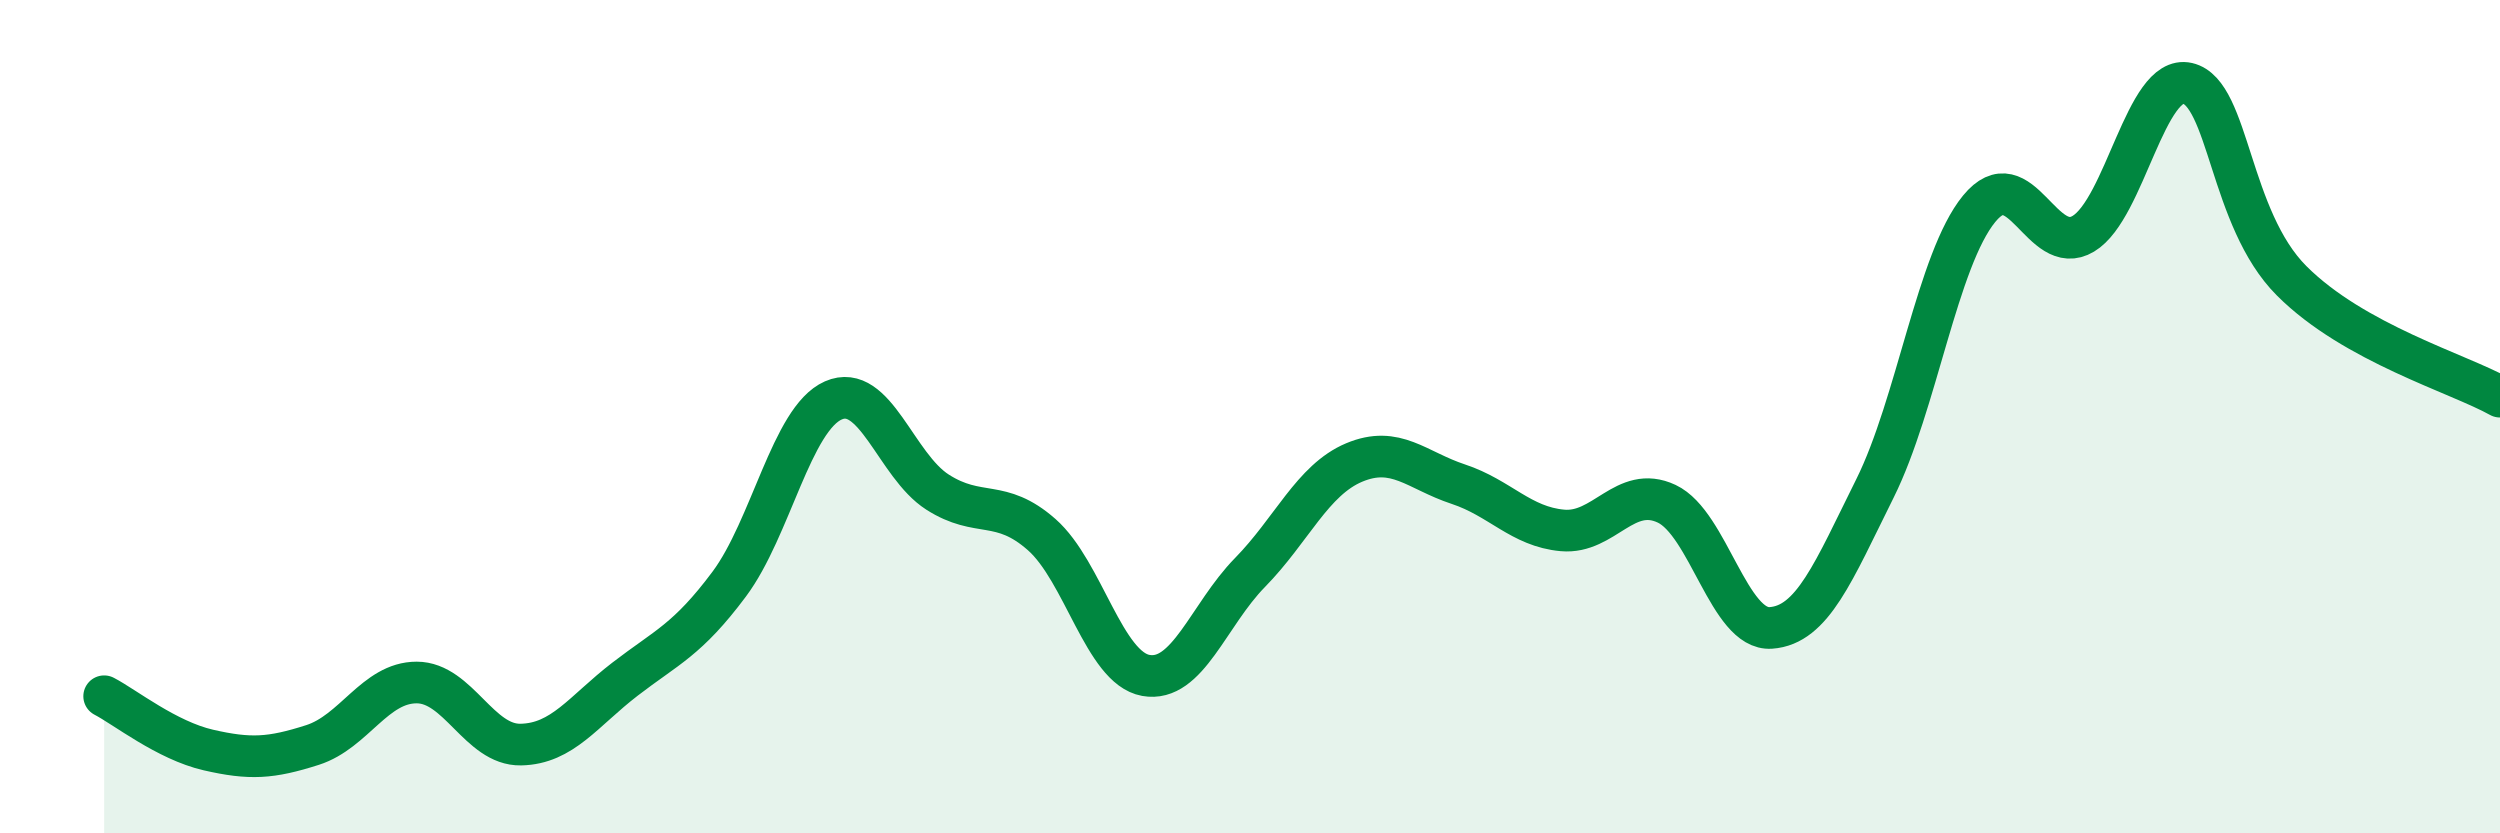 
    <svg width="60" height="20" viewBox="0 0 60 20" xmlns="http://www.w3.org/2000/svg">
      <path
        d="M 2.5,16.71 C 3,16.97 4,17.77 5,18 C 6,18.23 6.5,18.2 7.5,17.88 C 8.5,17.56 9,16.38 10,16.38 C 11,16.38 11.5,17.89 12.5,17.87 C 13.5,17.85 14,17.07 15,16.3 C 16,15.53 16.5,15.36 17.5,14.02 C 18.5,12.68 19,10.05 20,9.61 C 21,9.17 21.5,11.17 22.5,11.81 C 23.5,12.45 24,11.95 25,12.83 C 26,13.71 26.5,16.03 27.5,16.21 C 28.5,16.39 29,14.76 30,13.74 C 31,12.72 31.5,11.52 32.5,11.1 C 33.5,10.68 34,11.29 35,11.62 C 36,11.95 36.5,12.64 37.5,12.73 C 38.5,12.82 39,11.62 40,12.09 C 41,12.56 41.5,15.14 42.5,15.07 C 43.5,15 44,13.73 45,11.72 C 46,9.71 46.5,6.23 47.5,5.01 C 48.5,3.79 49,6.21 50,5.61 C 51,5.01 51.5,1.77 52.5,2 C 53.5,2.23 53.5,5.24 55,6.74 C 56.5,8.24 59,8.96 60,9.52L60 20L2.5 20Z"
        fill="#008740"
        opacity="0.1"
        stroke-linecap="round"
        stroke-linejoin="round"
      />
      <path
        d="M 2.5,16.71 C 3,16.97 4,17.77 5,18 C 6,18.23 6.5,18.2 7.5,17.88 C 8.5,17.56 9,16.38 10,16.38 C 11,16.38 11.5,17.89 12.5,17.87 C 13.5,17.85 14,17.07 15,16.3 C 16,15.53 16.5,15.36 17.5,14.02 C 18.5,12.68 19,10.05 20,9.61 C 21,9.17 21.5,11.17 22.5,11.81 C 23.5,12.45 24,11.95 25,12.83 C 26,13.71 26.5,16.03 27.5,16.21 C 28.5,16.39 29,14.76 30,13.74 C 31,12.72 31.5,11.52 32.5,11.1 C 33.5,10.68 34,11.29 35,11.62 C 36,11.95 36.5,12.64 37.5,12.73 C 38.5,12.82 39,11.62 40,12.09 C 41,12.56 41.5,15.14 42.5,15.07 C 43.5,15 44,13.73 45,11.72 C 46,9.71 46.5,6.23 47.5,5.01 C 48.5,3.79 49,6.21 50,5.61 C 51,5.01 51.5,1.77 52.5,2 C 53.5,2.23 53.5,5.24 55,6.74 C 56.5,8.24 59,8.96 60,9.52"
        stroke="#008740"
        stroke-width="1"
        fill="none"
        stroke-linecap="round"
        stroke-linejoin="round"
      />
    </svg>
  